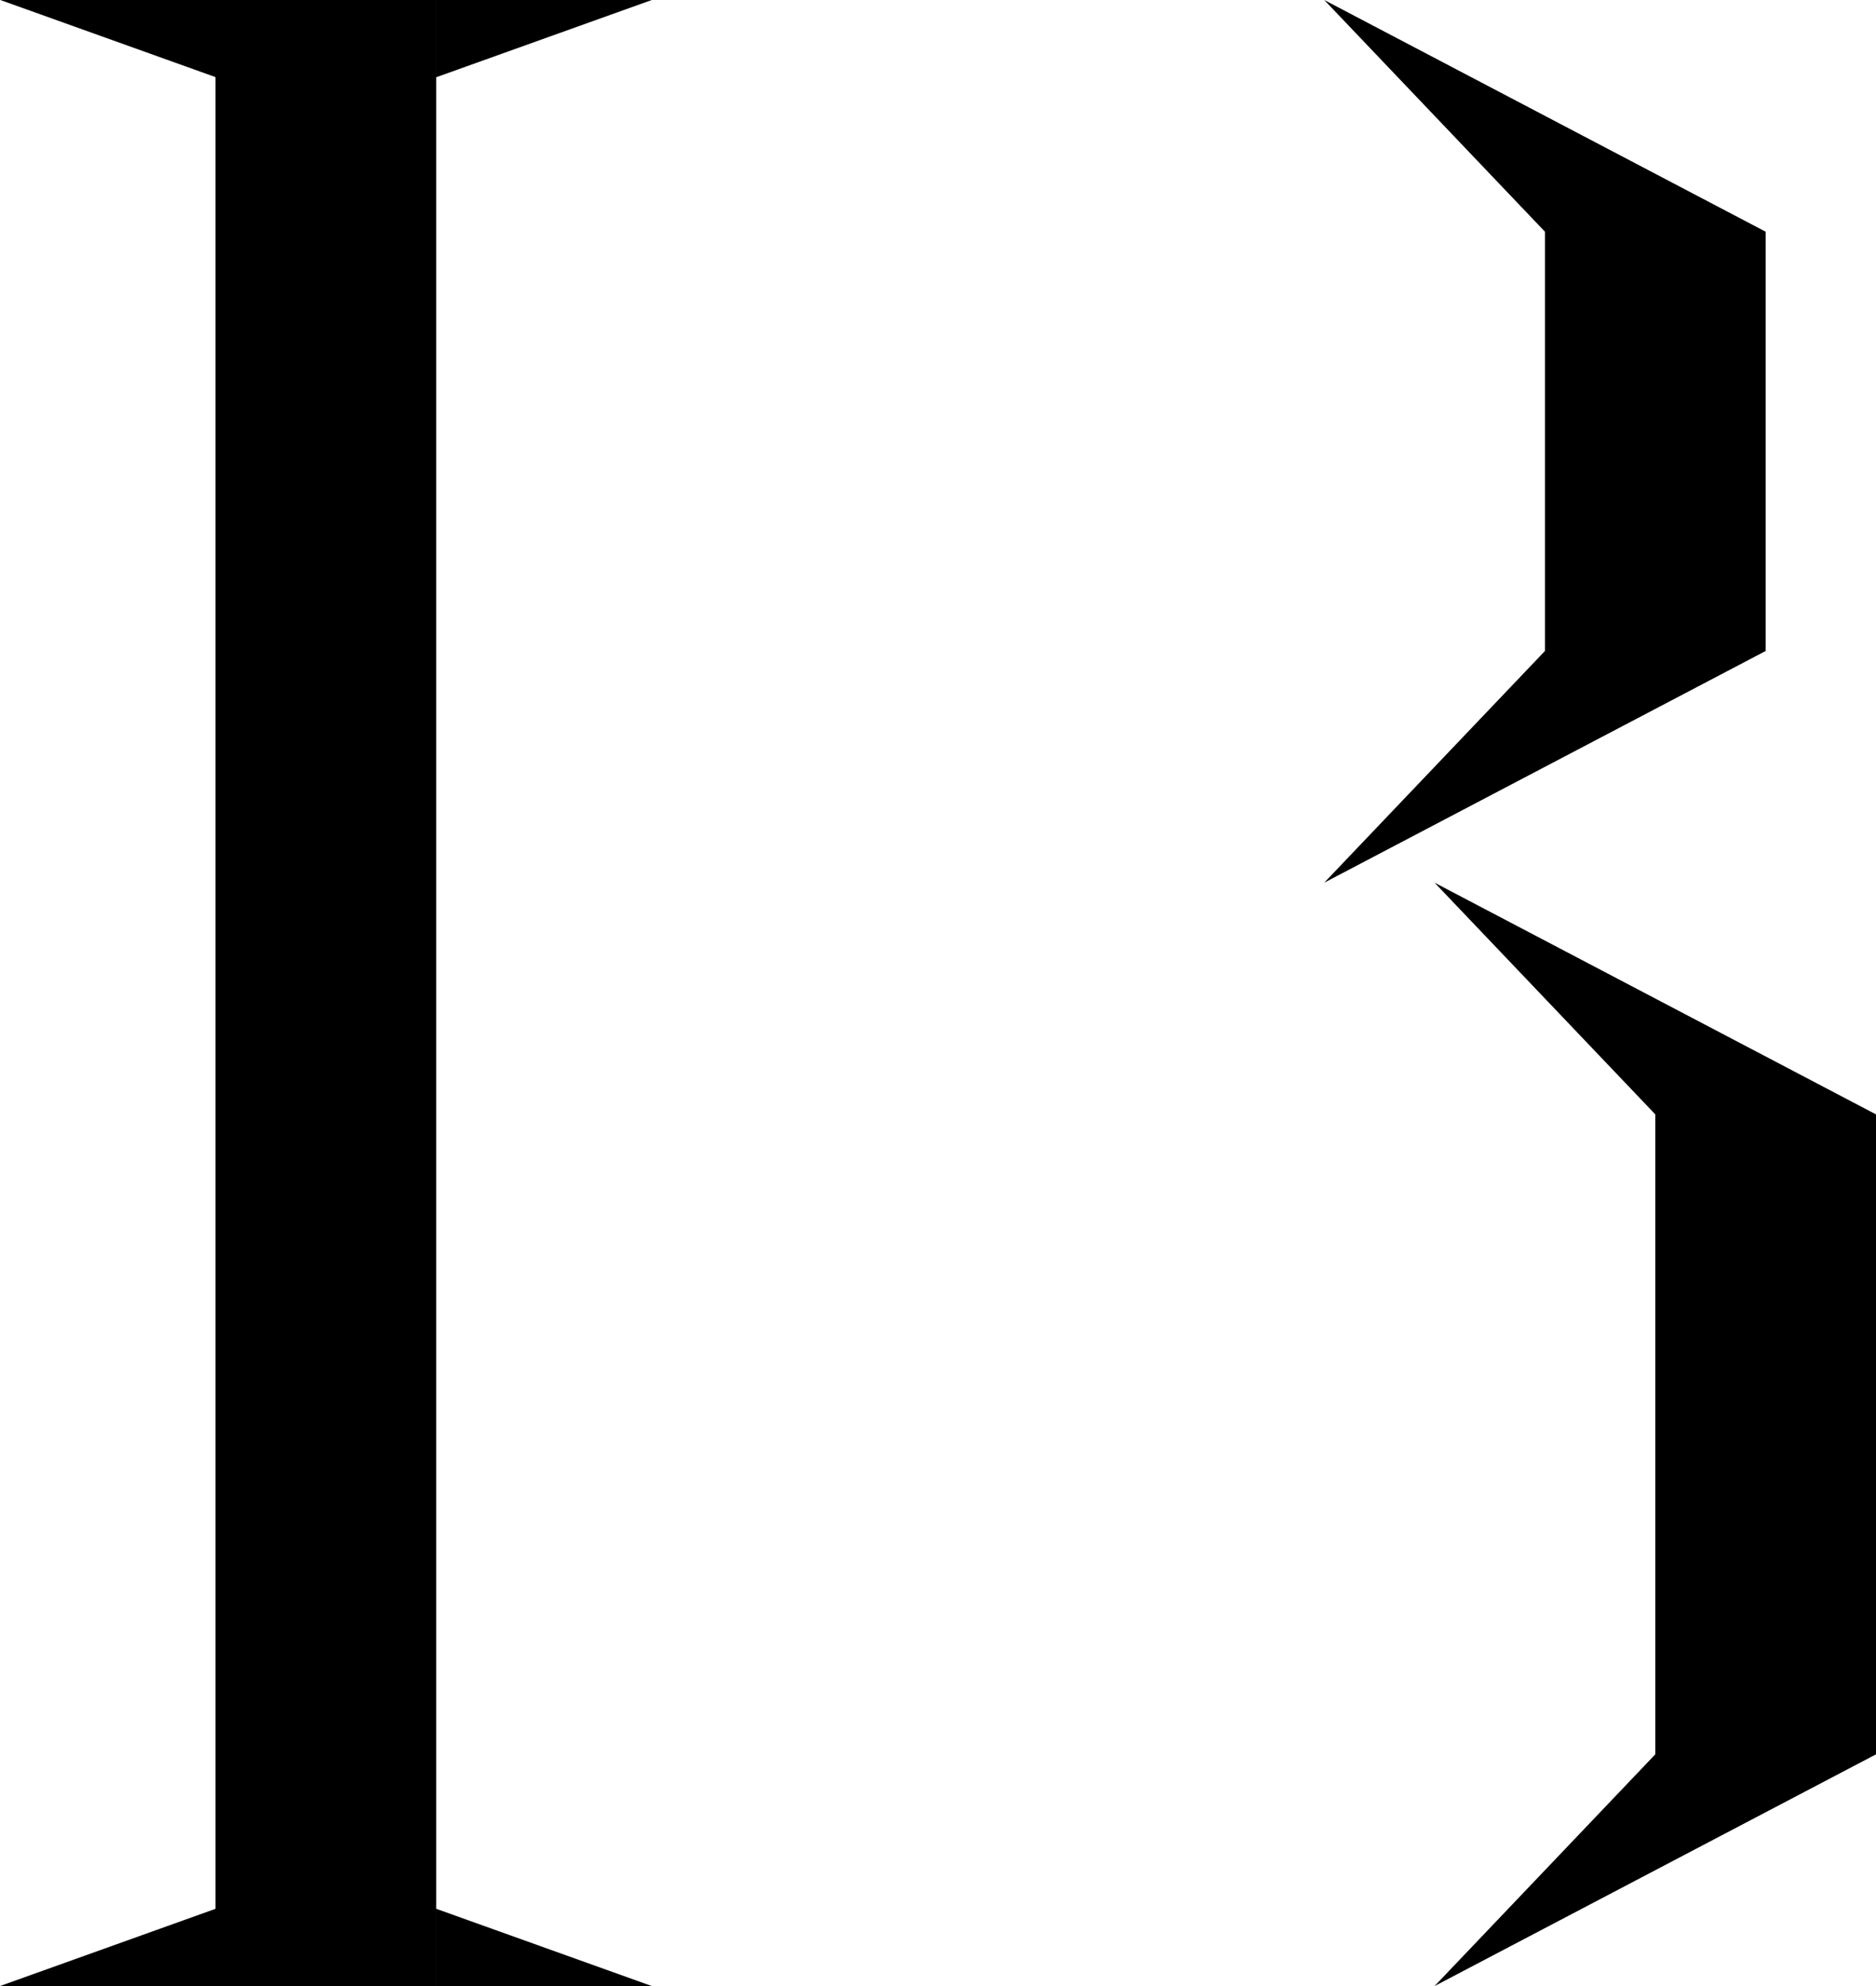 <svg width="170" height="180" viewBox="0 0 170 180" fill="none" xmlns="http://www.w3.org/2000/svg">
<path fill-rule="evenodd" clip-rule="evenodd" d="M39.532 7L39.532 0H59.063L39.532 7ZM140 21L120 4.38094e-05L160 21H160V59L160 59L120 80L140 59L140 59V21H140ZM150 101L130 80L170 101L170 159L130 180L150 159V101ZM39.532 173L39.532 180H59.063L39.532 173ZM19.53 173V6.989L0.029 0H19.53H19.561H39.53V180L19.532 180L19.53 180L0 180L19.53 173Z" fill="black"/>
</svg>
